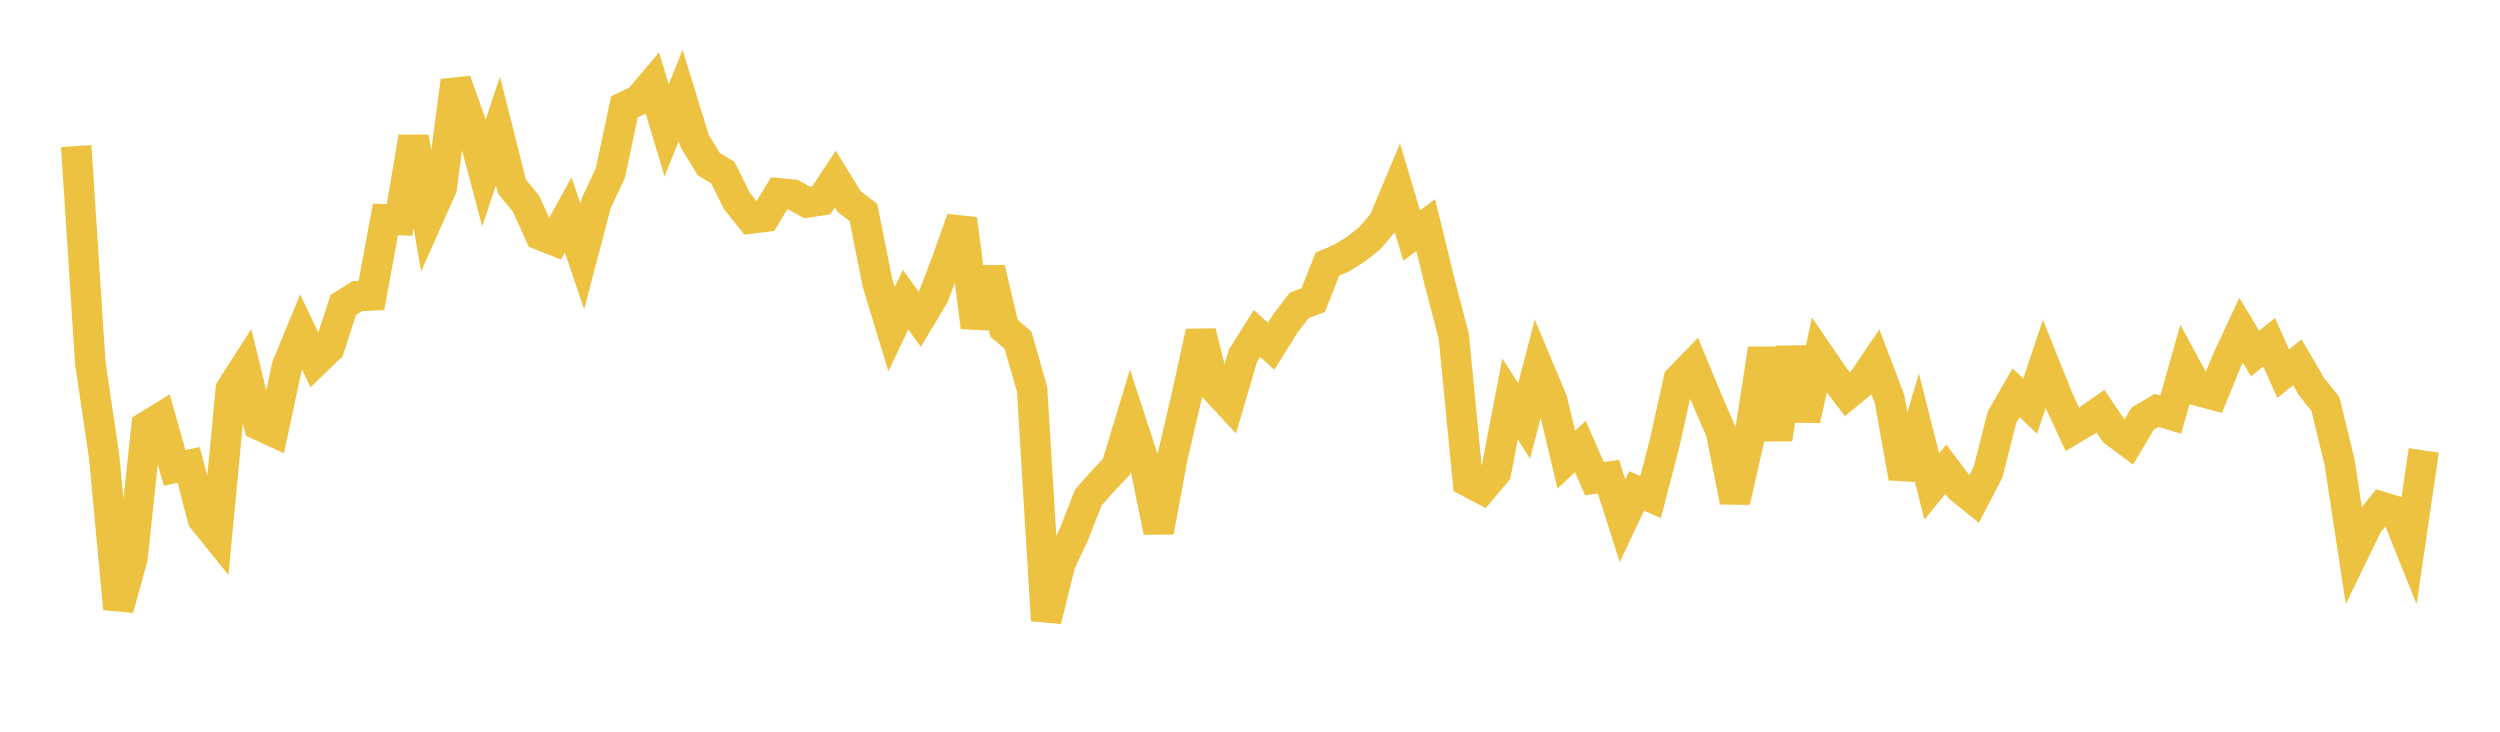 <svg width="164" height="48" xmlns="http://www.w3.org/2000/svg" xmlns:xlink="http://www.w3.org/1999/xlink"><path fill="none" stroke="rgb(237,194,64)" stroke-width="2" d="M5,9.581L5.922,23.796L6.844,30.056L7.766,39.936L8.689,36.611L9.611,27.979L10.533,27.412L11.455,30.694L12.377,30.501L13.299,34.037L14.222,35.179L15.144,25.525L16.066,24.088L16.988,27.881L17.91,28.305L18.832,24.006L19.754,21.776L20.677,23.719L21.599,22.832L22.521,20.005L23.443,19.426L24.365,19.382L25.287,14.392L26.21,14.432L27.132,8.993L28.054,14.392L28.976,12.324L29.898,5.306L30.82,7.882L31.743,11.362L32.665,8.59L33.587,12.244L34.509,13.362L35.431,15.41L36.353,15.775L37.275,14.099L38.198,16.819L39.12,13.314L40.042,11.348L40.964,7.004L41.886,6.57L42.808,5.484L43.731,8.554L44.653,6.263L45.575,9.267L46.497,10.771L47.419,11.321L48.341,13.178L49.263,14.333L50.186,14.217L51.108,12.686L52.03,12.774L52.952,13.282L53.874,13.145L54.796,11.743L55.719,13.237L56.641,13.939L57.563,18.56L58.485,21.599L59.407,19.658L60.329,20.938L61.251,19.403L62.174,16.964L63.096,14.364L64.018,21.461L64.94,17.61L65.862,21.532L66.784,22.319L67.707,25.554L68.629,40.696L69.551,36.967L70.473,35.002L71.395,32.631L72.317,31.595L73.24,30.614L74.162,27.569L75.084,30.39L76.006,34.883L76.928,29.925L77.85,25.978L78.772,21.776L79.695,25.474L80.617,26.467L81.539,23.335L82.461,21.873L83.383,22.712L84.305,21.238L85.228,20.036L86.15,19.683L87.072,17.331L87.994,16.939L88.916,16.369L89.838,15.646L90.76,14.572L91.683,12.371L92.605,15.453L93.527,14.767L94.449,18.546L95.371,22.072L96.293,31.589L97.216,32.074L98.138,30.978L99.06,26.171L99.982,27.616L100.904,24.074L101.826,26.274L102.749,30.147L103.671,29.291L104.593,31.397L105.515,31.275L106.437,34.157L107.359,32.208L108.281,32.604L109.204,29.044L110.126,24.893L111.048,23.943L111.97,26.182L112.892,28.316L113.814,32.9L114.737,28.834L115.659,22.883L116.581,28.809L117.503,22.829L118.425,27.537L119.347,23.306L120.269,24.657L121.192,25.869L122.114,25.113L123.036,23.759L123.958,26.19L124.88,31.345L125.802,28.261L126.725,31.913L127.647,30.783L128.569,32.008L129.491,32.75L130.413,30.978L131.335,27.36L132.257,25.763L133.18,26.644L134.102,23.877L135.024,26.175L135.946,28.165L136.868,27.621L137.79,26.975L138.713,28.33L139.635,29.016L140.557,27.462L141.479,26.919L142.401,27.199L143.323,23.94L144.246,25.648L145.168,25.896L146.09,23.636L147.012,21.657L147.934,23.192L148.856,22.45L149.778,24.514L150.701,23.768L151.623,25.348L152.545,26.502L153.467,30.268L154.389,36.3L155.311,34.4L156.234,33.25L157.156,33.532L158.078,35.83L159,29.547"></path></svg>